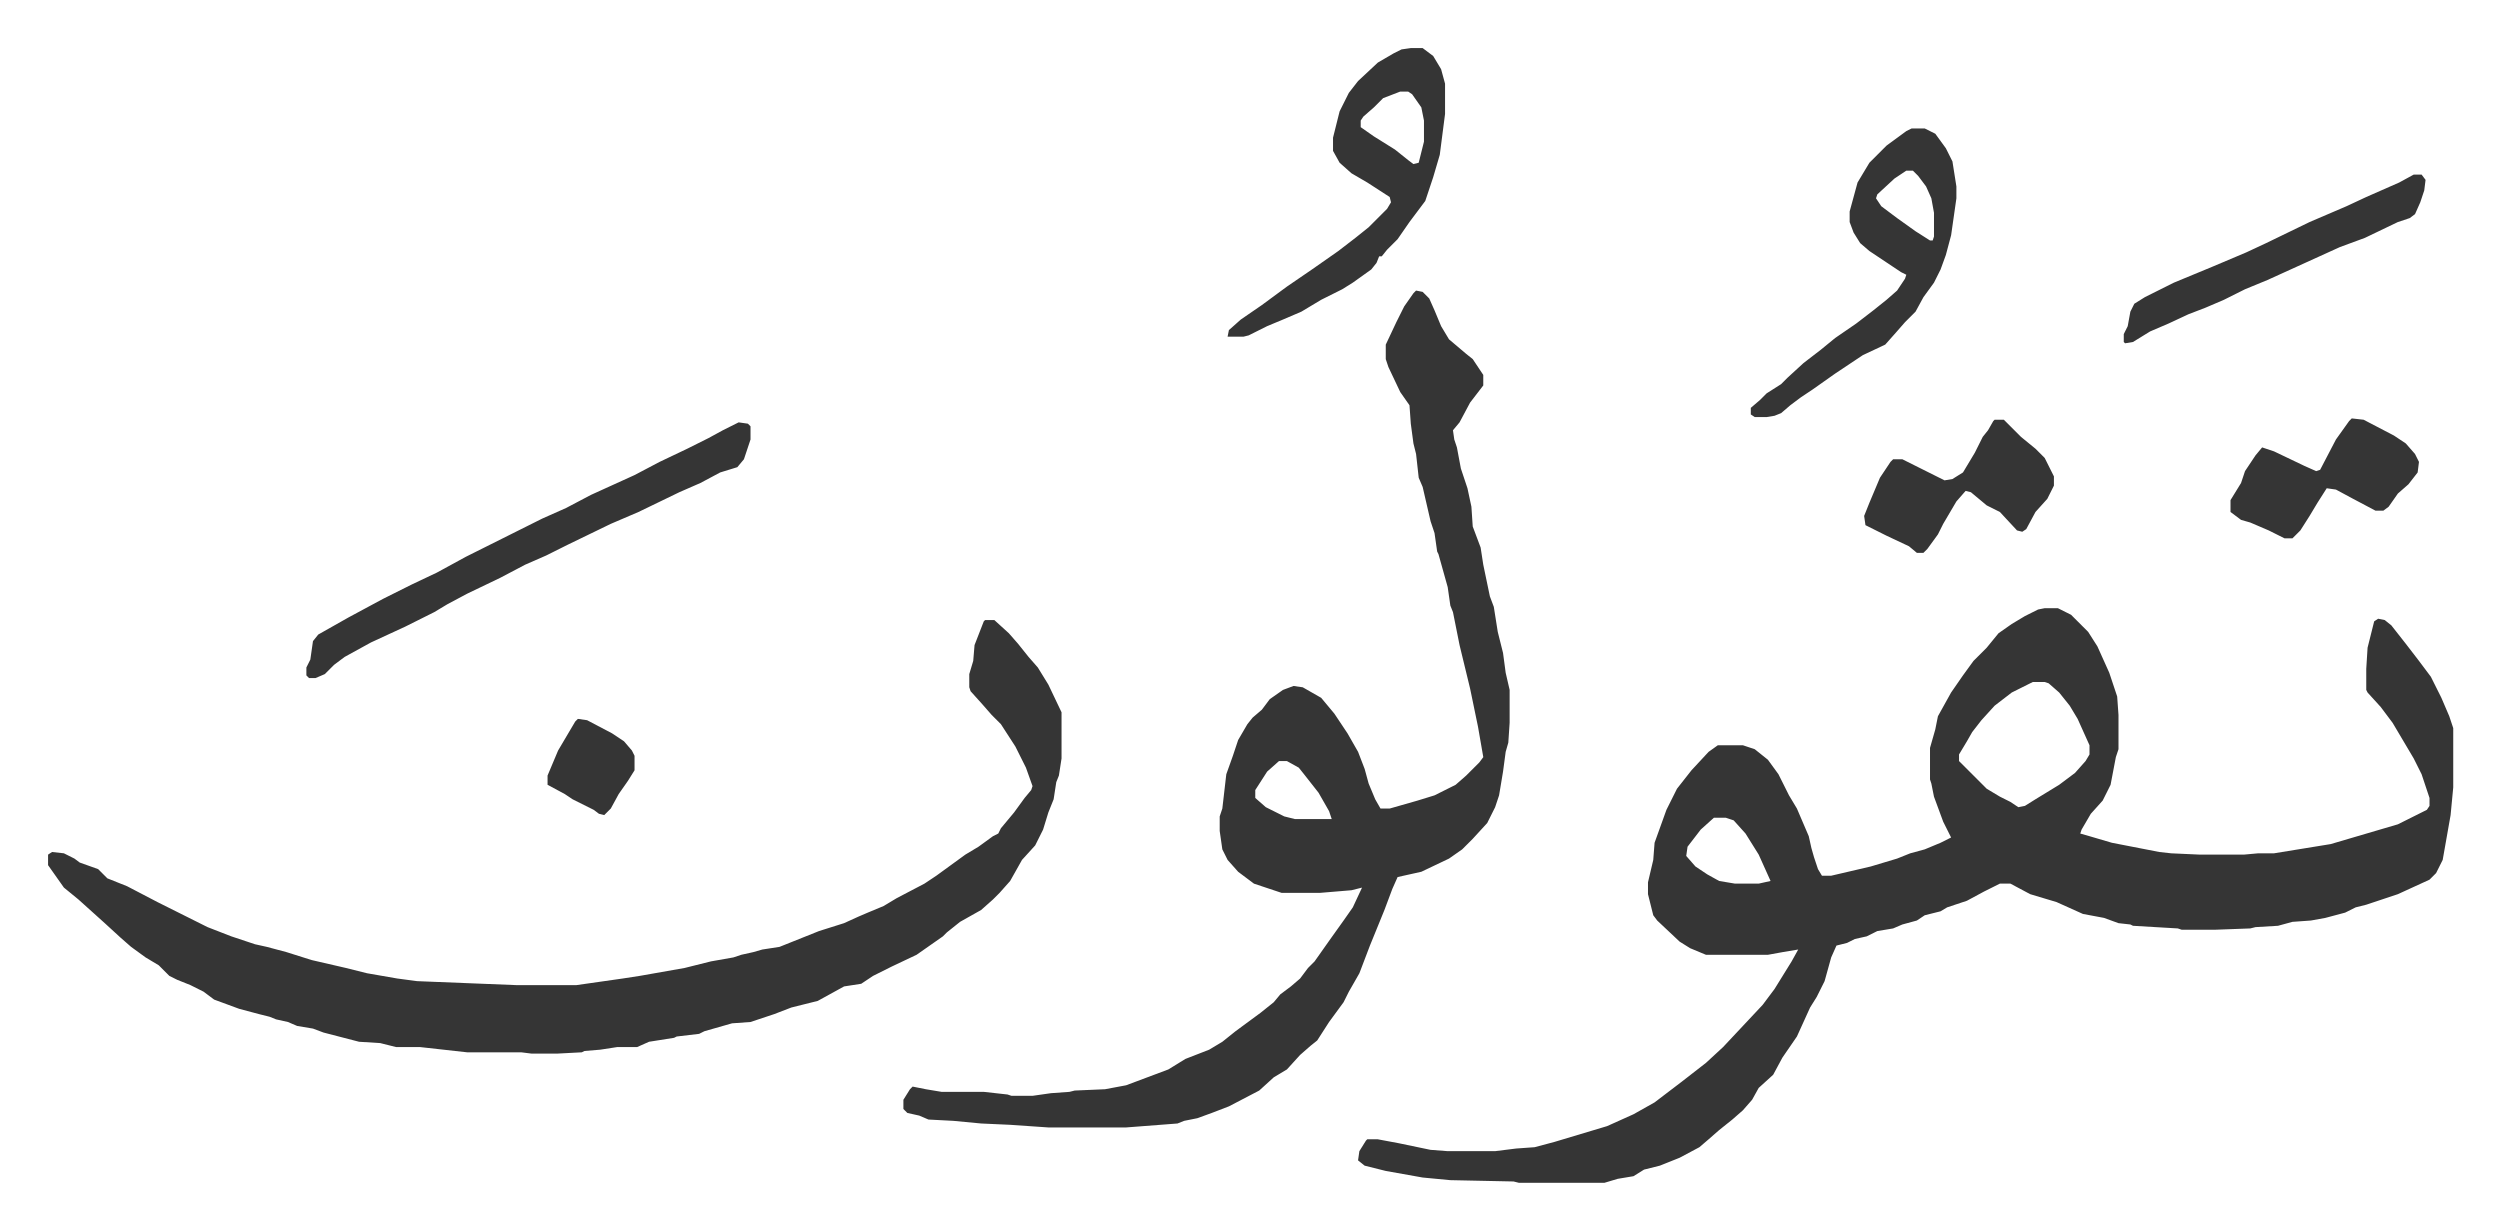 <svg xmlns="http://www.w3.org/2000/svg" role="img" viewBox="-36.48 275.52 1896.96 932.96"><path fill="#353535" id="rule_normal" d="M1515 737h10l10 5 13 13 7 11 9 20 6 18 1 14v26l-2 6-4 21-6 12-9 10-7 12-1 3 7 2 17 5 36 7 9 1 22 1h33l11-1h12l43-7 17-5 17-5 17-5 12-6 10-5 2-3v-6l-6-18-6-12-16-27-9-12-10-11-1-2v-16l1-16 5-20 3-2 5 1 5 4 11 14 10 13 9 12 8 16 6 14 3 9v45l-2 21-6 34-5 10-5 5-24 11-24 8-8 2-8 4-15 4-11 2-14 1-11 3-17 1-4 1-27 1h-25l-3-1-34-2-2-1-9-1-11-4-16-3-20-9-20-6-15-8h-8l-12 6-13 7-15 5-5 3-12 3-6 4-11 3-7 3-12 2-8 4-9 2-6 3-8 2-4 9-5 18-6 12-5 8-10 22-11 16-7 13-11 10-5 9-7 8-8 7-10 8-8 7-7 6-15 8-15 6-12 3-8 5-12 2-10 3h-65l-4-1-48-1-21-2-28-5-16-4-5-4 1-7 5-8 1-1h8l16 3 24 5 13 1h36l16-2 14-1 15-4 20-6 20-6 20-9 16-9 21-16 18-14 13-12 15-16 15-16 9-12 13-21 5-9-12 2-11 2h-47l-12-5-8-5-17-16-3-4-4-16v-9l4-17 1-13 9-25 8-16 11-14 13-14 7-5h19l9 3 10 8 8 11 8 16 6 10 9 21 2 9 2 7 3 9 3 5h7l30-7 20-6 10-4 11-3 12-5 8-4-6-12-7-19-2-10-1-3v-24l4-14 2-10 10-18 9-13 8-11 10-10 9-11 10-7 10-6 10-5zm-9 56l-16 8-13 10-10 11-7 9-4 7-6 10v5l21 21 10 6 8 4 6 4 5-1 8-5 18-11 12-9 8-9 3-5v-7l-9-20-6-10-8-10-8-7-3-1zm-242 103l-10 9-10 13-1 7 7 8 9 6 9 5 12 2h18l9-2-9-20-10-16-9-10-6-2zm-226-400l5 1 5 5 4 9 5 12 6 10 13 11 5 4 8 12v8l-10 13-8 15-5 6 1 7 2 6 3 16 5 15 3 14 1 15 6 16 2 13 5 24 3 8 3 19 4 16 2 15 3 13v25l-1 15-2 7-2 15-3 18-3 9-6 12-11 12-8 8-10 7-21 10-18 4-4 9-6 16-11 27-8 21-8 14-4 8-11 15-9 14-5 4-8 7-10 11-10 6-11 10-23 12-13 5-11 4-10 2-5 2-39 3h-59l-29-2-22-1-21-2-19-1-7-3-9-2-3-3v-7l5-8 2-2 10 2 12 2h32l18 2 3 1h16l14-2 14-1 4-1 23-1 16-3 16-6 16-6 13-8 18-7 10-6 10-8 19-14 10-8 5-6 8-6 7-6 6-8 5-5 12-17 10-14 7-10 7-15-8 2-24 2h-29l-21-7-12-9-8-9-4-8-2-14v-11l2-6 3-26 5-14 4-12 7-12 4-5 7-6 6-8 10-7 8-3 7 1 14 8 10 12 10 15 8 14 5 13 3 11 5 12 4 7h7l21-6 13-4 16-8 8-7 10-10 3-4-4-23-6-29-8-33-5-25-2-5-2-14-7-25-1-2-2-14-3-9-6-26-3-7-2-18-2-8-2-15-1-14-7-10-9-19-2-6v-11l8-17 6-12 7-10zM934 853l-9 8-9 14v6l8 7 14 7 8 2h28l-2-6-8-14-11-14-4-5-9-5zM711 746h7l11 10 7 8 8 10 7 8 8 13 10 21v35l-2 13-2 5-2 13-4 10-4 13-6 12-10 11-9 16-8 9-5 5-9 8-16 9-10 8-3 3-10 7-10 7-19 9-14 7-9 6-13 2-20 11-20 5-13 5-18 6-14 1-21 6-4 2-17 2-2 1-19 3-9 4h-15l-13 2-12 1-2 1-19 1h-19l-8-1h-41l-18-2-18-2h-18l-12-3-16-1-27-7-8-3-12-2-7-3-9-2-5-2-8-2-15-4-19-7-8-6-10-5-10-4-6-3-8-8-10-6-11-8-8-7-12-11-10-9-10-9-11-9-12-17v-8l3-2 9 1 8 4 4 3 14 5 7 7 15 6 23 12 16 8 22 11 18 7 9 3 9 3 9 2 15 4 19 6 26 6 16 4 23 4 15 2 75 3h46l35-5 13-2 17-3 17-3 20-5 17-3 6-2 9-2 7-2 13-2 30-12 19-6 11-5 7-3 12-5 10-6 21-11 9-6 11-8 11-8 10-6 11-8 4-2 2-4 10-12 8-11 5-6 1-3-5-14-8-16-11-17-7-7-7-8-9-10-1-3v-10l3-10 1-12 7-18zM524 596l7 1 2 2v10l-5 15-5 6-13 4-15 8-16 7-31 15-21 9-33 16-16 8-16 7-19 10-25 12-15 8-10 6-22 11-26 12-20 11-8 6-7 7-7 3h-5l-2-2v-6l3-6 2-14 4-5 23-13 26-14 22-11 19-9 22-12 58-29 18-8 19-10 33-15 19-10 21-10 16-8 11-6zm510-284h9l8 6 6 10 3 11v23l-4 31-5 17-6 18-6 8-6 8-9 13-8 8-4 5h-2l-2 5-4 5-14 10-8 5-16 8-15 9-14 6-12 5-14 7-4 1h-12l1-5 9-8 16-11 19-14 19-13 20-14 13-10 10-8 14-14 3-5-1-4-17-11-12-7-9-8-5-9v-10l5-20 7-14 7-9 15-14 12-7 6-3zm-8 33l-13 5-7 7-8 7-2 3v5l10 7 16 10 10 8 4 3 4-1 4-16v-16l-2-10-7-10-3-2zm388 28h10l8 4 8 11 5 10 3 19v9l-4 28-4 15-4 11-5 10-8 11-6 11-8 8-7 8-8 9-17 8-21 14-17 12-9 6-8 6-7 6-5 2-6 1h-9l-3-2v-5l7-6 5-5 11-7 5-5 12-11 13-10 11-9 16-11 13-10 10-8 8-7 6-9 1-3-4-2-24-16-7-6-5-8-3-8v-8l6-22 9-15 5-5 8-8 15-11zm-4 32l-9 6-13 12-1 3 4 6 12 9 14 10 11 7h2l1-3v-18l-2-11-4-9-6-8-4-4zm67 189h7l13 13 11 9 7 7 7 14v7l-5 10-9 10-7 13-3 2-4-1-13-14-10-5-12-10-4-1-7 8-10 17-4 8-8 11-3 3h-5l-6-5-17-8-16-8-1-7 4-10 8-19 8-12 2-2h7l16 8 16 8 6-1 8-5 9-15 6-12 4-5 4-7zm271-1l9 1 23 12 9 6 7 8 3 6-1 8-7 9-8 7-7 10-4 3h-6l-17-9-13-7-7-1-7 11-6 10-7 11-5 5-1 1h-6l-12-6-14-6-7-2-8-6v-9l8-13 3-9 8-12 5-6 9 3 23 11 9 4 3-1 12-23 10-14zm47-185h6l3 4-1 8-3 9-4 9-4 3-9 3-25 12-19 7-33 15-22 10-17 7-16 8-14 6-13 5-15 7-14 6-13 8-6 1-1-1v-6l3-6 2-11 3-6 8-5 22-11 29-12 26-11 15-7 33-16 28-12 15-7 25-11z"/><path fill="#353535" id="rule_normal" d="M402 821l7 1 19 10 9 6 6 7 2 4v11l-5 8-7 10-6 11-5 5-4-1-4-3-16-8-6-4-13-7v-7l8-19 13-22z"/></svg>
